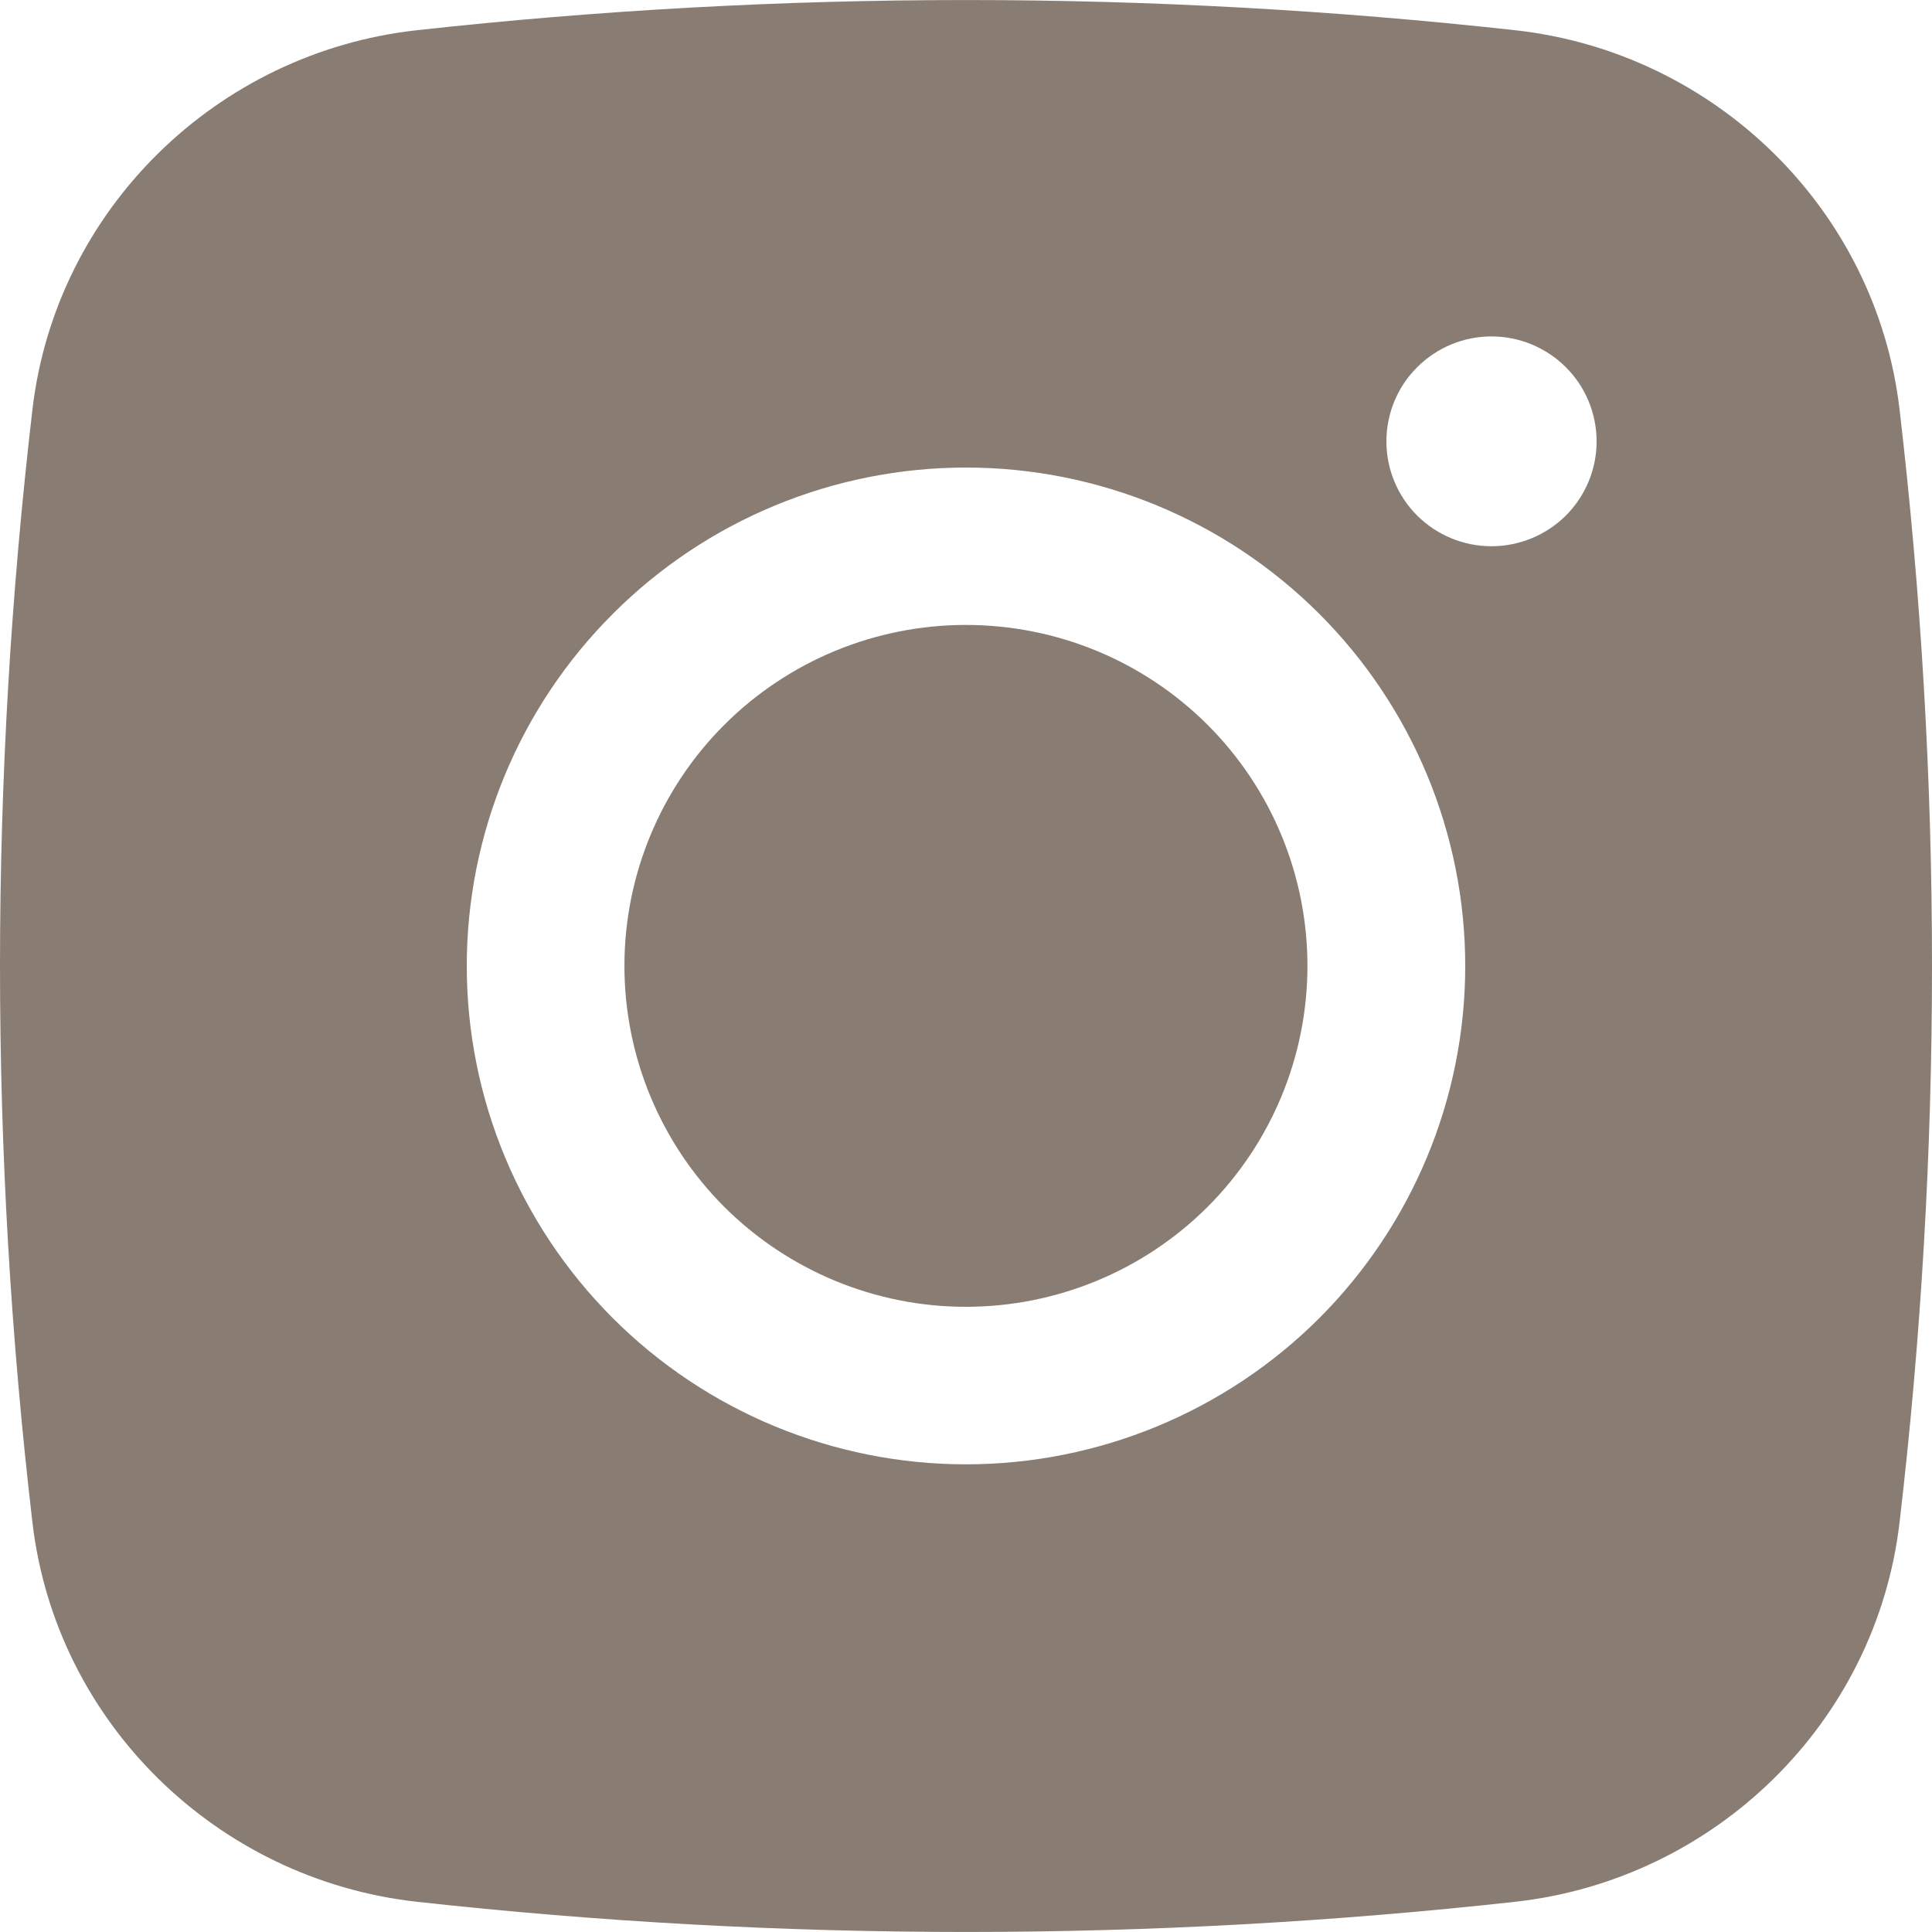 <?xml version="1.0" encoding="UTF-8"?> <svg xmlns="http://www.w3.org/2000/svg" width="15" height="15" viewBox="0 0 15 15" fill="none"><path d="M7.499 4.852C6.796 4.852 6.122 5.13 5.624 5.627C5.127 6.123 4.848 6.797 4.848 7.499C4.848 8.201 5.127 8.874 5.624 9.371C6.122 9.867 6.796 10.146 7.499 10.146C8.203 10.146 8.877 9.867 9.375 9.371C9.872 8.874 10.151 8.201 10.151 7.499C10.151 6.797 9.872 6.123 9.375 5.627C8.877 5.13 8.203 4.852 7.499 4.852Z" fill="#897D73"></path><path fill-rule="evenodd" clip-rule="evenodd" d="M3.233 0.235C6.069 -0.078 8.931 -0.078 11.767 0.235C13.317 0.408 14.566 1.626 14.748 3.178C15.084 6.049 15.084 8.95 14.748 11.821C14.566 13.373 13.317 14.591 11.768 14.765C8.932 15.078 6.069 15.078 3.233 14.765C1.683 14.591 0.434 13.373 0.252 11.822C-0.084 8.95 -0.084 6.05 0.252 3.178C0.434 1.626 1.683 0.408 3.233 0.235ZM11.58 2.612C11.363 2.612 11.156 2.698 11.003 2.851C10.85 3.003 10.764 3.211 10.764 3.427C10.764 3.643 10.85 3.85 11.003 4.003C11.156 4.155 11.363 4.241 11.58 4.241C11.796 4.241 12.004 4.155 12.157 4.003C12.31 3.85 12.396 3.643 12.396 3.427C12.396 3.211 12.31 3.003 12.157 2.851C12.004 2.698 11.796 2.612 11.58 2.612ZM3.624 7.5C3.624 6.473 4.033 5.489 4.76 4.764C5.486 4.038 6.472 3.63 7.5 3.63C8.528 3.63 9.514 4.038 10.241 4.764C10.967 5.489 11.376 6.473 11.376 7.5C11.376 8.526 10.967 9.51 10.241 10.236C9.514 10.961 8.528 11.369 7.5 11.369C6.472 11.369 5.486 10.961 4.76 10.236C4.033 9.51 3.624 8.526 3.624 7.5Z" fill="#897D73"></path></svg> 